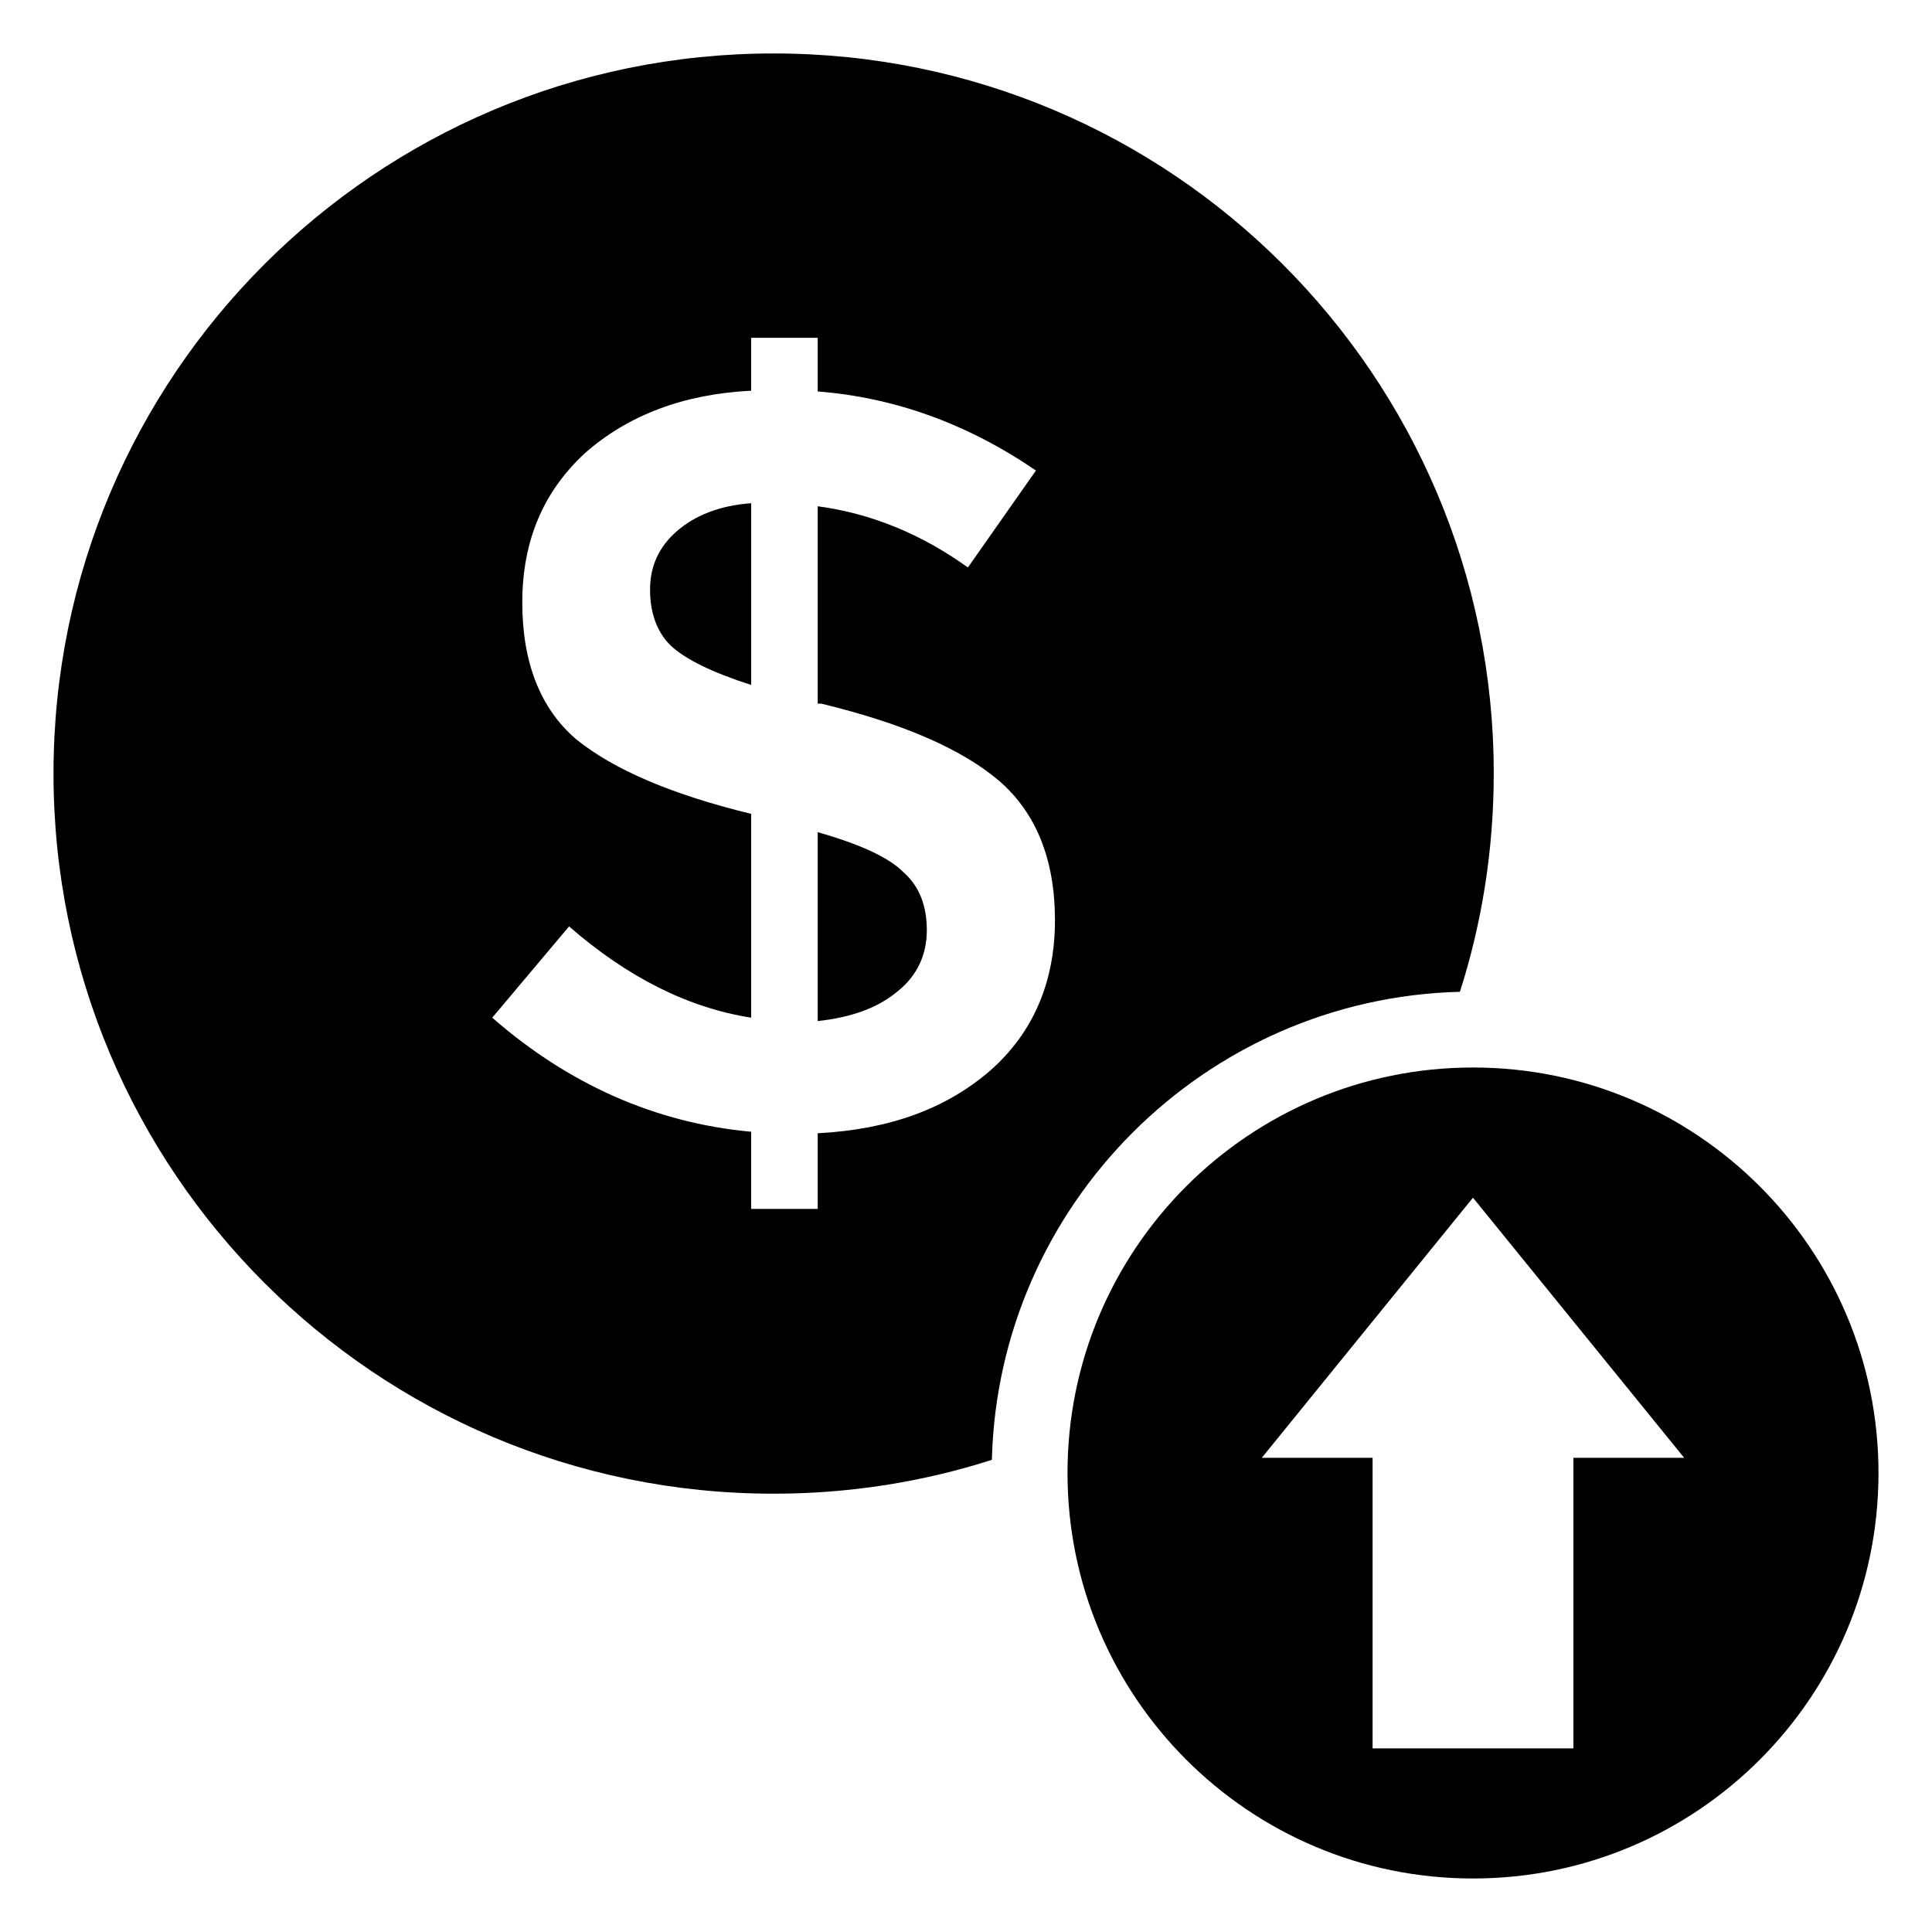 <?xml version="1.0" encoding="UTF-8"?>
<!-- Uploaded to: SVG Repo, www.svgrepo.com, Generator: SVG Repo Mixer Tools -->
<svg fill="#000000" width="800px" height="800px" version="1.1" viewBox="144 144 512 512" xmlns="http://www.w3.org/2000/svg">
 <g>
  <path d="m316.27 300.23c0 6.144 1.812 11.285 5.441 14.812 3.828 3.629 10.984 7.152 21.363 10.48v-48.164c-8.363 0.605-14.914 3.223-19.75 7.457-4.637 4.027-7.055 9.168-7.055 15.414z"/>
  <path d="m360.7 364.52v50.078c9.07-1.008 16.02-3.527 21.262-7.961 5.039-4.031 7.656-9.574 7.656-16.121 0-6.348-1.914-11.586-6.144-15.316-3.934-4.027-11.59-7.453-22.773-10.68z"/>
  <path d="m530.89 406.84c5.844-18.238 8.969-37.684 8.969-57.836 0-105.4-85.445-190.84-190.84-190.84-105.5 0-190.84 85.445-190.84 190.84 0 105.4 85.344 190.84 190.84 190.84 20.152 0 39.598-3.125 57.836-8.969 1.711-67.613 56.426-122.32 124.04-124.04zm-124.34 20.758c-11.688 10.176-26.703 15.719-45.848 16.727v20.051h-17.633v-20.453c-25.492-2.316-48.566-12.695-68.617-30.23l20.355-24.184c15.516 13.504 31.539 21.562 48.266 24.184v-54.008c-21.059-5.141-36.375-11.688-46.352-19.75-9.574-8.16-14.309-20.453-14.309-36.273 0-16.121 5.441-29.223 16.523-39.5 11.387-10.078 26.098-15.719 44.133-16.625v-14.008h17.633v14.207c20.453 1.613 39.699 8.566 57.836 20.957l-18.035 25.695c-12.191-8.766-25.492-14.309-39.801-16.223v52.297h0.906c21.262 5.141 37.082 11.891 47.156 20.453 9.773 8.465 14.812 20.758 14.812 36.98 0.004 16.125-5.641 29.625-17.027 39.703z"/>
  <path d="m534.36 426.9c-59.348 0-107.46 48.113-107.46 107.46 0 59.348 48.113 107.46 107.46 107.46 59.352 0.004 107.46-48.102 107.46-107.45s-48.113-107.47-107.46-107.47zm26.602 103.43v77.004h-53.211v-77.004h-29.363l55.965-68.93 55.965 68.93z"/>
 </g>
</svg>